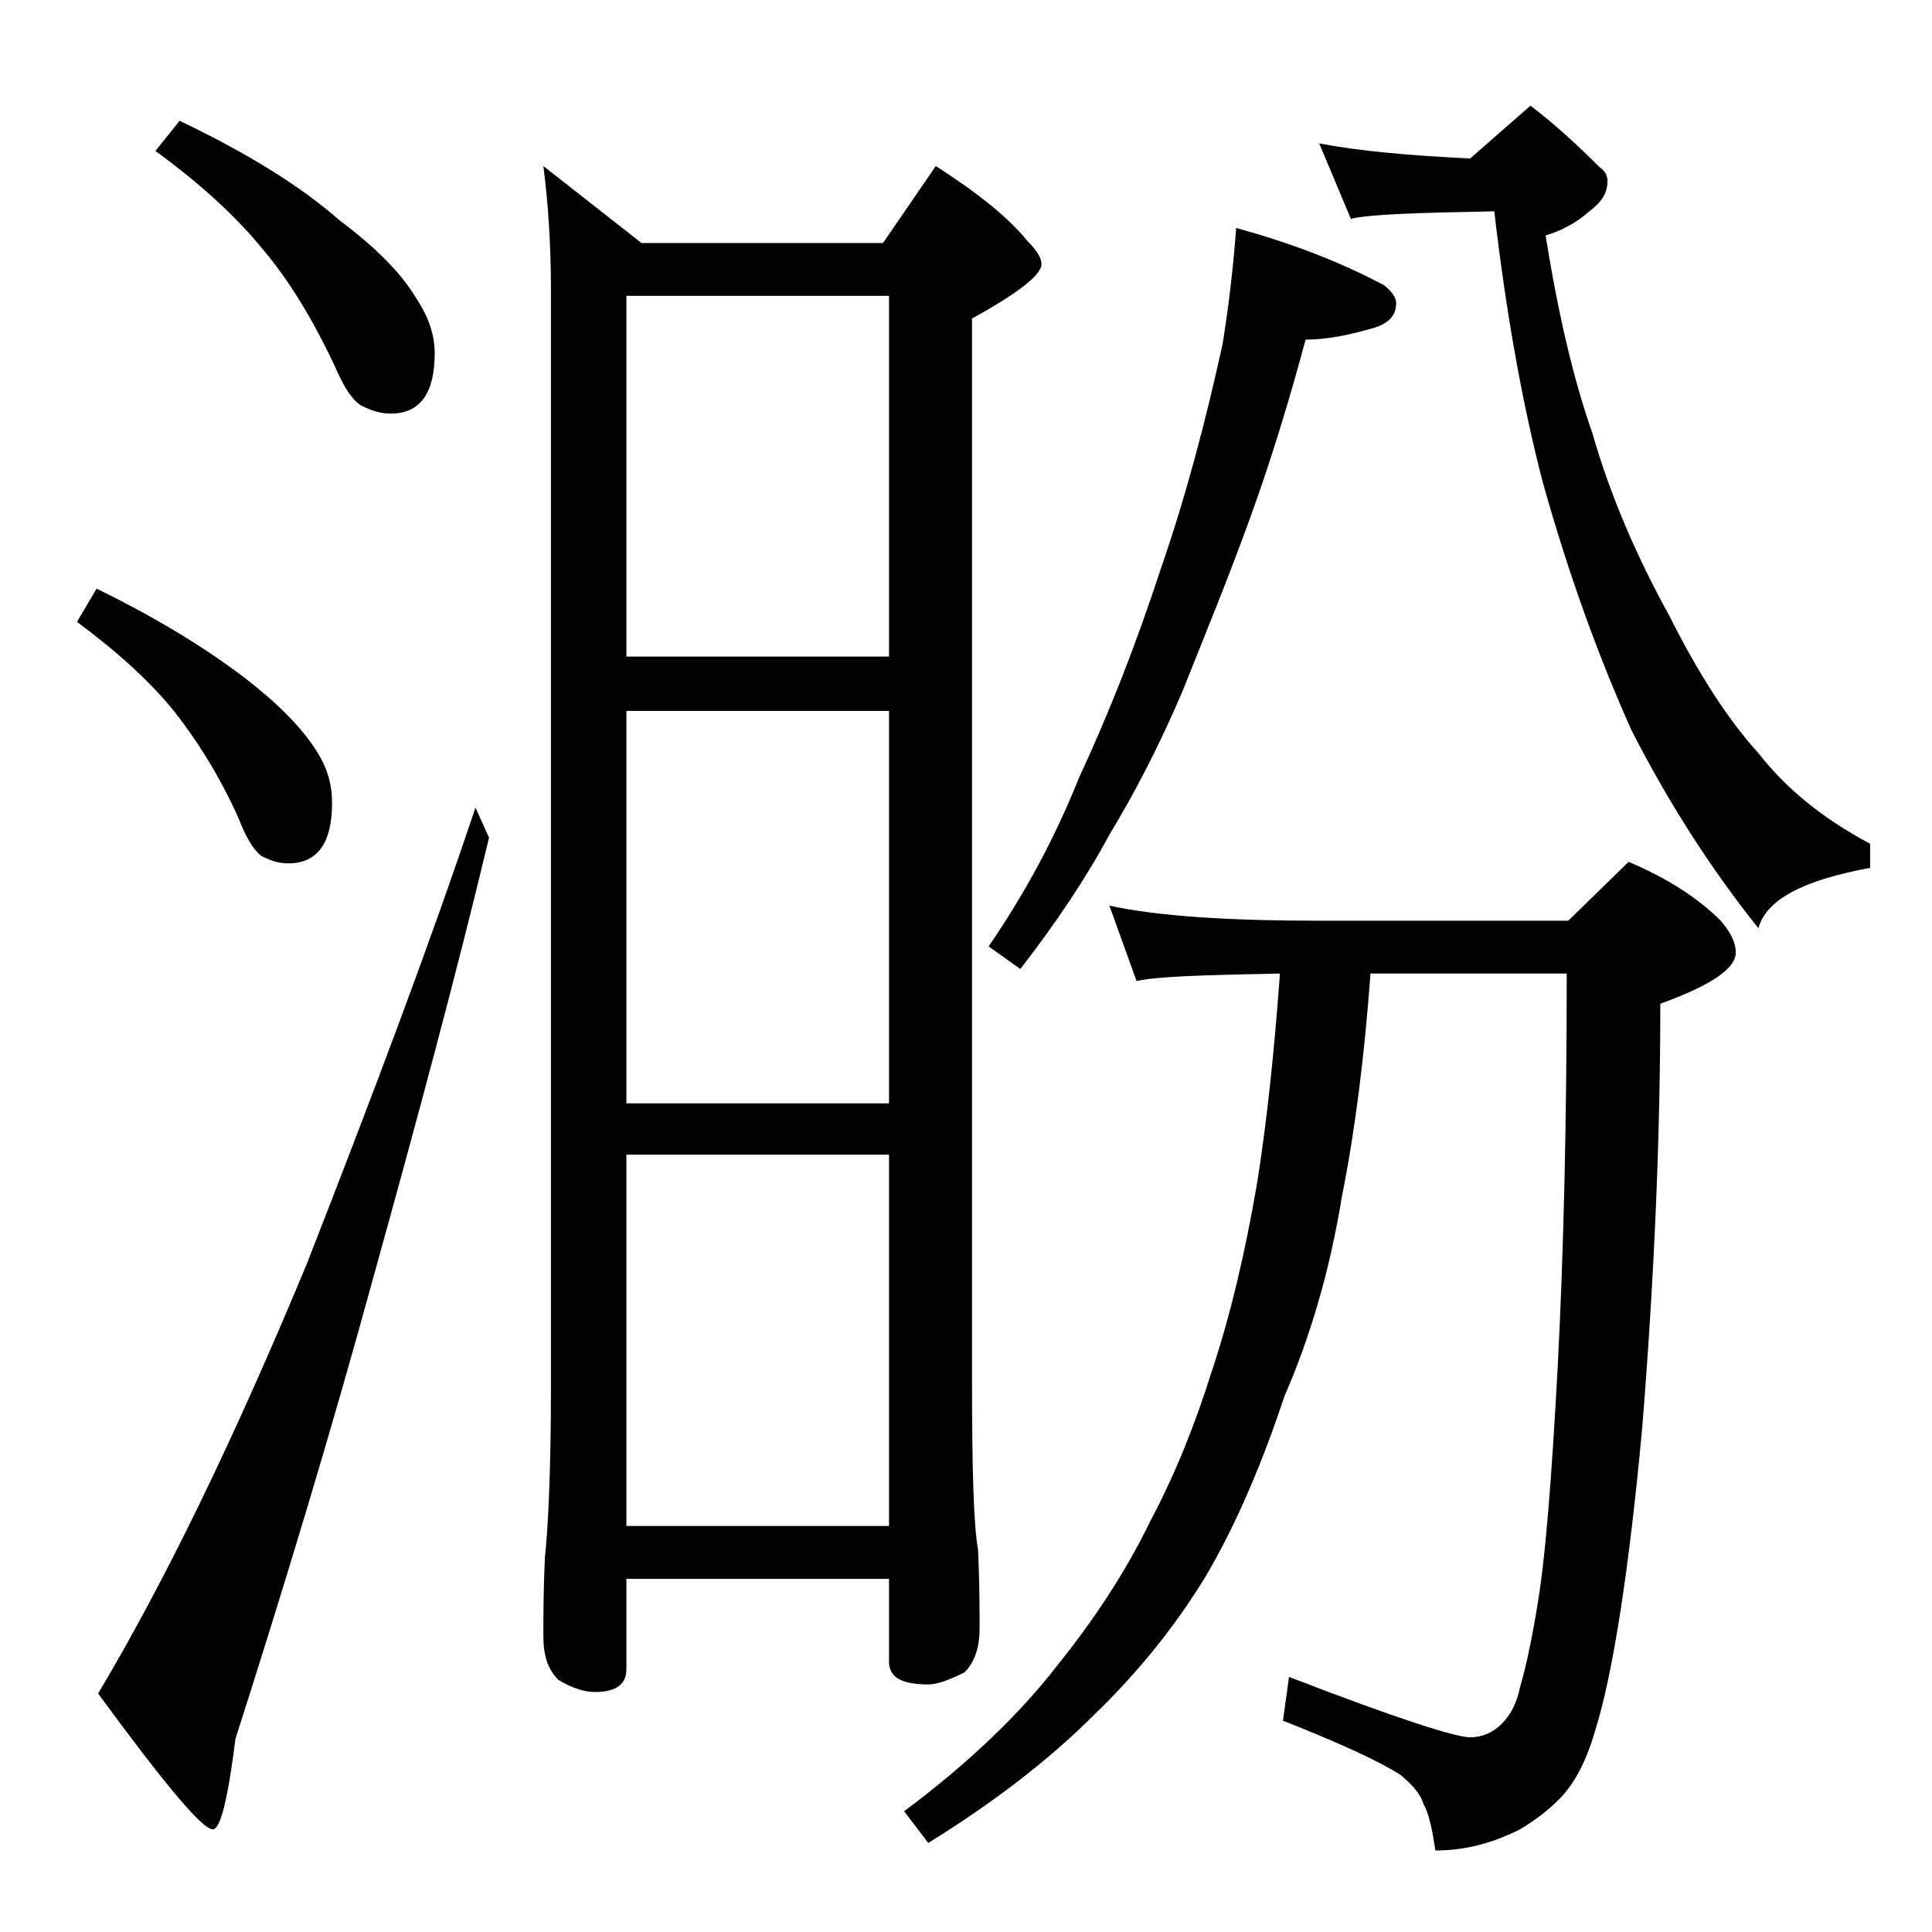 <?xml version="1.0" encoding="utf-8"?>
<!-- Generator: Adobe Illustrator 18.0.0, SVG Export Plug-In . SVG Version: 6.00 Build 0)  -->
<!DOCTYPE svg PUBLIC "-//W3C//DTD SVG 1.1//EN" "http://www.w3.org/Graphics/SVG/1.1/DTD/svg11.dtd">
<svg version="1.1" id="Layer_1" xmlns="http://www.w3.org/2000/svg" xmlns:xlink="http://www.w3.org/1999/xlink" x="0px" y="0px"
	 viewBox="0 0 128 128" enable-background="new 0 0 128 128" xml:space="preserve">
<path d="M6.4,39c4.1,2,7.3,4,9.8,5.9c2.2,1.7,3.8,3.3,4.8,4.9c0.7,1.1,1,2.2,1,3.4c0,2.7-1,4-2.9,4c-0.7,0-1.2-0.2-1.8-0.5
	c-0.5-0.4-1-1.2-1.5-2.5c-1.3-2.9-2.8-5.2-4.2-7c-1.6-2-3.8-4-6.5-6L6.4,39z M31.5,53.5l0.9,2c-2.2,9.2-4.8,18.8-7.6,28.9
	c-2.9,10.6-6,20.8-9.2,30.8c-0.5,4-1,6-1.5,6c-0.7,0-3.2-3-7.6-9c4.3-7.2,8.9-16.6,13.8-28.4C24.8,72.3,28.6,62.2,31.5,53.5z
	 M11.9,8c4.6,2.2,8.1,4.4,10.6,6.6c2.4,1.8,4.1,3.5,5.1,5.2c0.8,1.2,1.2,2.4,1.2,3.6c0,2.7-1,4-2.9,4c-0.7,0-1.3-0.2-1.9-0.5
	c-0.6-0.3-1.2-1.2-1.8-2.6c-1.5-3.2-3.1-5.8-4.8-7.8c-1.8-2.2-4.1-4.3-7.1-6.5L11.9,8z M36,11l6.5,5.1h16L62,11
	c2.8,1.8,4.8,3.4,6.1,5c0.6,0.6,0.9,1.1,0.9,1.5c0,0.7-1.5,1.9-4.6,3.6v70.4c0,5.8,0.1,9.5,0.4,11.2c0.1,2.2,0.1,4,0.1,5.2
	s-0.3,2.2-1,2.9c-1,0.5-1.8,0.8-2.4,0.8c-1.8,0-2.6-0.5-2.6-1.5v-5.5H41.5v6c0,1-0.7,1.5-2.1,1.5c-0.6,0-1.4-0.2-2.4-0.8
	c-0.7-0.7-1-1.6-1-2.9s0-3,0.1-5.2c0.2-1.8,0.4-5.5,0.4-11.2V19.1C36.5,16.1,36.3,13.3,36,11z M41.5,43.5h17.4V19.6H41.5V43.5z
	 M41.5,73.1h17.4v-26H41.5V73.1z M41.5,101.1h17.4V76.5H41.5V101.1z M73.5,60c3.2,0.7,7.9,1,13.9,1h16.5l4-3.9
	c2.6,1.1,4.6,2.4,6.1,3.9c0.7,0.8,1,1.5,1,2.1c0,1.1-1.7,2.2-5,3.4c0,8.8-0.4,18.2-1.2,28.1c-0.9,9.8-2,16.5-3.1,20
	c-0.6,2.1-1.4,3.6-2.4,4.6c-0.8,0.8-1.6,1.4-2.6,2c-1.8,0.9-3.6,1.4-5.6,1.4c-0.2-1.3-0.4-2.4-0.8-3.1c-0.2-0.7-0.8-1.3-1.5-1.9
	c-1.4-0.9-4-2.1-7.8-3.6l0.4-2.9c7,2.7,11,4,12,4c0.8,0,1.5-0.3,2.1-0.9c0.6-0.6,1-1.4,1.2-2.4c0.3-1,0.7-2.7,1.1-5.1
	c0.6-3.4,1-8.8,1.4-16.1c0.4-7.7,0.6-16.4,0.6-26.1H90.8c-0.4,5.4-1,10.3-1.9,14.8c-0.8,4.9-2.1,9.3-3.8,13.2
	c-1.5,4.5-3.2,8.5-5.2,11.9c-2,3.3-4.5,6.4-7.4,9.2c-3.1,3.1-6.8,5.9-11,8.5l-1.6-2.1c4.3-3.2,7.7-6.5,10.1-9.6
	c2.5-3.1,4.6-6.3,6.2-9.6c1.7-3.2,3-6.5,4.1-10c1.2-3.6,2.2-7.8,3-12.5c0.6-3.8,1.1-8.3,1.5-13.8c-5.2,0.1-8.3,0.2-9.5,0.5L73.5,60z
	 M81.9,15.1c3.6,1,6.8,2.2,9.8,3.8c0.5,0.4,0.8,0.8,0.8,1.2c0,0.8-0.5,1.3-1.4,1.6c-1.7,0.5-3.2,0.8-4.6,0.8
	c-1.1,4.1-2.3,8-3.6,11.6c-1.4,3.9-3,7.8-4.6,11.8c-1.5,3.5-3.1,6.6-4.8,9.4c-1.5,2.8-3.5,5.8-5.9,8.9l-2.1-1.5
	c2.4-3.5,4.4-7.2,6-11.2c2-4.3,3.8-8.9,5.4-13.8c1.7-4.9,3-9.9,4.1-14.9C81.4,20.3,81.7,17.8,81.9,15.1z M101.4,7
	c1.7,1.3,3.2,2.7,4.6,4.1c0.3,0.2,0.5,0.5,0.5,0.9c0,0.8-0.4,1.4-1.2,2c-0.9,0.8-1.9,1.3-2.9,1.6c0.8,5,1.8,9.4,3.1,13.1
	c1.2,4.2,3,8.3,5.1,12.1c1.9,3.8,3.9,6.9,5.9,9.1c1.8,2.3,4.2,4.3,7.4,6v1.6c-4.4,0.8-6.9,2.1-7.4,4c-3.2-4-6-8.4-8.4-13.1
	c-2.2-4.9-4.2-10.4-5.9-16.5c-1.3-5-2.4-11-3.2-17.9c-5.2,0.1-8.3,0.2-9.5,0.5l-2.1-5c2.6,0.5,5.9,0.8,10,1L101.4,7z"/>
</svg>
